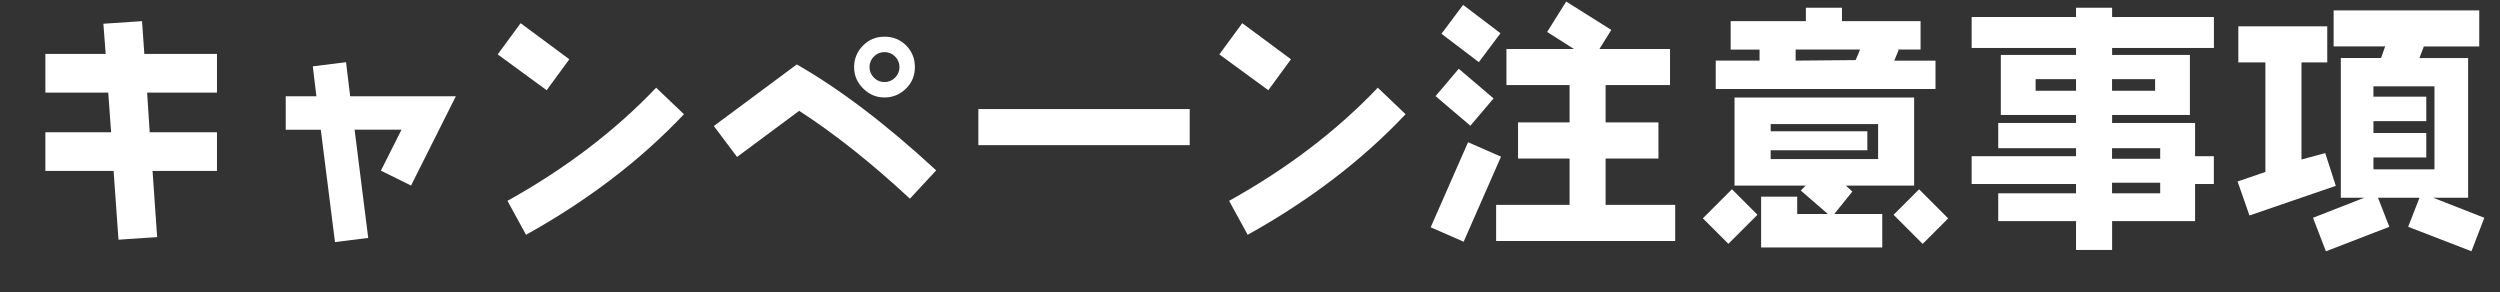 <svg height="43.05" viewBox="0 0 368.6 43.05" width="368.6" xmlns="http://www.w3.org/2000/svg"><rect x="0" y="0" width="368.6" height="43.05" fill="#333333" stroke="none"/><g fill="#fff"><path d="m22.49 25.2.68 9.76-5.7.38-.72-10.14h-10.06v-5.7h9.69l-.42-5.85h-9.27v-5.7h8.89l-.34-4.45 5.7-.38.34 4.83h10.71v5.7h-10.3l.38 5.85h9.92v5.7z"/><path d="m60.61 27.36-4.45-2.2 3.04-6.04h-6.92l2.01 15.96-4.9.61-2.09-16.56h-5.17v-4.94h4.52l-.53-4.41 4.9-.61.61 5.02h15.58l-6.61 13.18z"/><path d="m80.6 13.3-7.22-5.28 3.38-4.6 7.18 5.32zm-3.04 21.32-2.74-5.01c8.55-4.75 15.88-10.33 21.92-16.68l4.1 3.91c-6.42 6.8-14.21 12.73-23.29 17.78z"/><path d="m134.17 29.3c-5.74-5.32-11.21-9.65-16.34-12.96l-9.16 6.8-3.42-4.56 12.23-9.08c6.38 3.65 13.22 8.85 20.55 15.62l-3.88 4.18zm-.57-16.26c-.87.87-1.94 1.33-3.19 1.33s-2.28-.46-3.15-1.33-1.33-1.9-1.33-3.15.46-2.32 1.33-3.19 1.9-1.29 3.15-1.29 2.32.42 3.19 1.29 1.29 1.94 1.29 3.19-.42 2.28-1.29 3.15zm-1.63-4.71c-.42-.42-.95-.65-1.56-.65s-1.14.23-1.56.65-.65.95-.65 1.56.23 1.14.65 1.56.95.65 1.56.65 1.14-.23 1.56-.65.65-.95.65-1.56-.23-1.14-.65-1.56z"/><path d="m144.25 21.4v-5.32h31.16v5.32z"/><path d="m187 13.3-7.22-5.28 3.38-4.6 7.18 5.32zm-3.04 21.32-2.74-5.01c8.55-4.75 15.88-10.33 21.92-16.68l4.1 3.91c-6.42 6.8-14.21 12.73-23.29 17.78z"/><path d="m215.8 35.64-4.86-2.13 5.51-12.54 4.86 2.13zm.99-17.1-5.13-4.37 3.42-4.03 5.13 4.37zm1.25-9.38-5.51-4.18 3.19-4.26 5.51 4.18zm2.55 26.37v-5.32h10.83v-6.84h-7.6v-5.32h7.6v-5.51h-9.31v-5.32h9.95l-3.95-2.51 2.81-4.48 6.65 4.18-1.75 2.81h10.41v5.32h-9.5v5.51h7.79v5.32h-7.79v6.84h10.26v5.32h-26.41z"/><path d="m254.83 35.95-3.76-3.76 4.29-4.29 3.76 3.76zm-1.86-22.83v-4.18h6.46v-1.63h-4.26v-4.19h11.09v-1.98h5.32v1.98h11.59v4.18h-3.38l.15.08-.65 1.56h6.08v4.18h-32.41zm19.19 14.25.95.87-2.66 3.31h7.07v4.94h-17.86v-7.49h5.32v2.55h4.52l-3.99-3.46.72-.72h-10.49v-12.99h26.48v12.99h-10.07zm4.75-9.08h-15.84v1.06h14.25v2.81h-14.25v1.29h15.84v-5.17zm-12.16-10.98v1.63l8.85-.08.65-1.56h-9.5zm18.73 28.65-4.29-4.29 3.76-3.76 4.29 4.29z"/><path d="m323.64 27.13v5.47h-12.23v4.25h-5.32v-4.25h-11.47v-4.1h11.47v-1.37h-15.39v-4.1h15.39v-1.18h-11.47v-3.72h11.47v-1.18h-11.09v-8.85h11.09v-1.03h-15.39v-4.56h15.39v-1.37h5.32v1.37h15.01v4.56h-15.01v1.03h11.47v8.85h-11.47v1.18h12.23v4.9h2.77v4.1zm-17.55-15.46h-5.96v1.71h5.96zm11.66 0h-6.35v1.71h6.35zm-6.35 10.18v1.56h7.1v-1.56zm7.1 5.09h-7.1v1.56h7.1z"/><path d="m331.66 31.77-1.75-5.01 4.1-1.41v-16.15h-3.99v-5.32h13.11v5.32h-3.8v14.32l3.5-.95 1.56 4.83zm32.75 5.28-9.35-3.61 1.67-4.29h-6.12l1.67 4.29-9.35 3.61-1.9-4.94 7.56-2.96h-3.46v-20.6h5.93l.61-1.71h-7.6v-5.31h21.47v5.32h-8.17l-.65 1.71h7.18v20.59h-5.17l7.56 2.96-1.9 4.94zm-5.47-24.32h-9v1.52h7.79v3.61h-7.79v1.75h7.79v3.61h-7.79v1.75h9v-12.23z"/></g></svg>